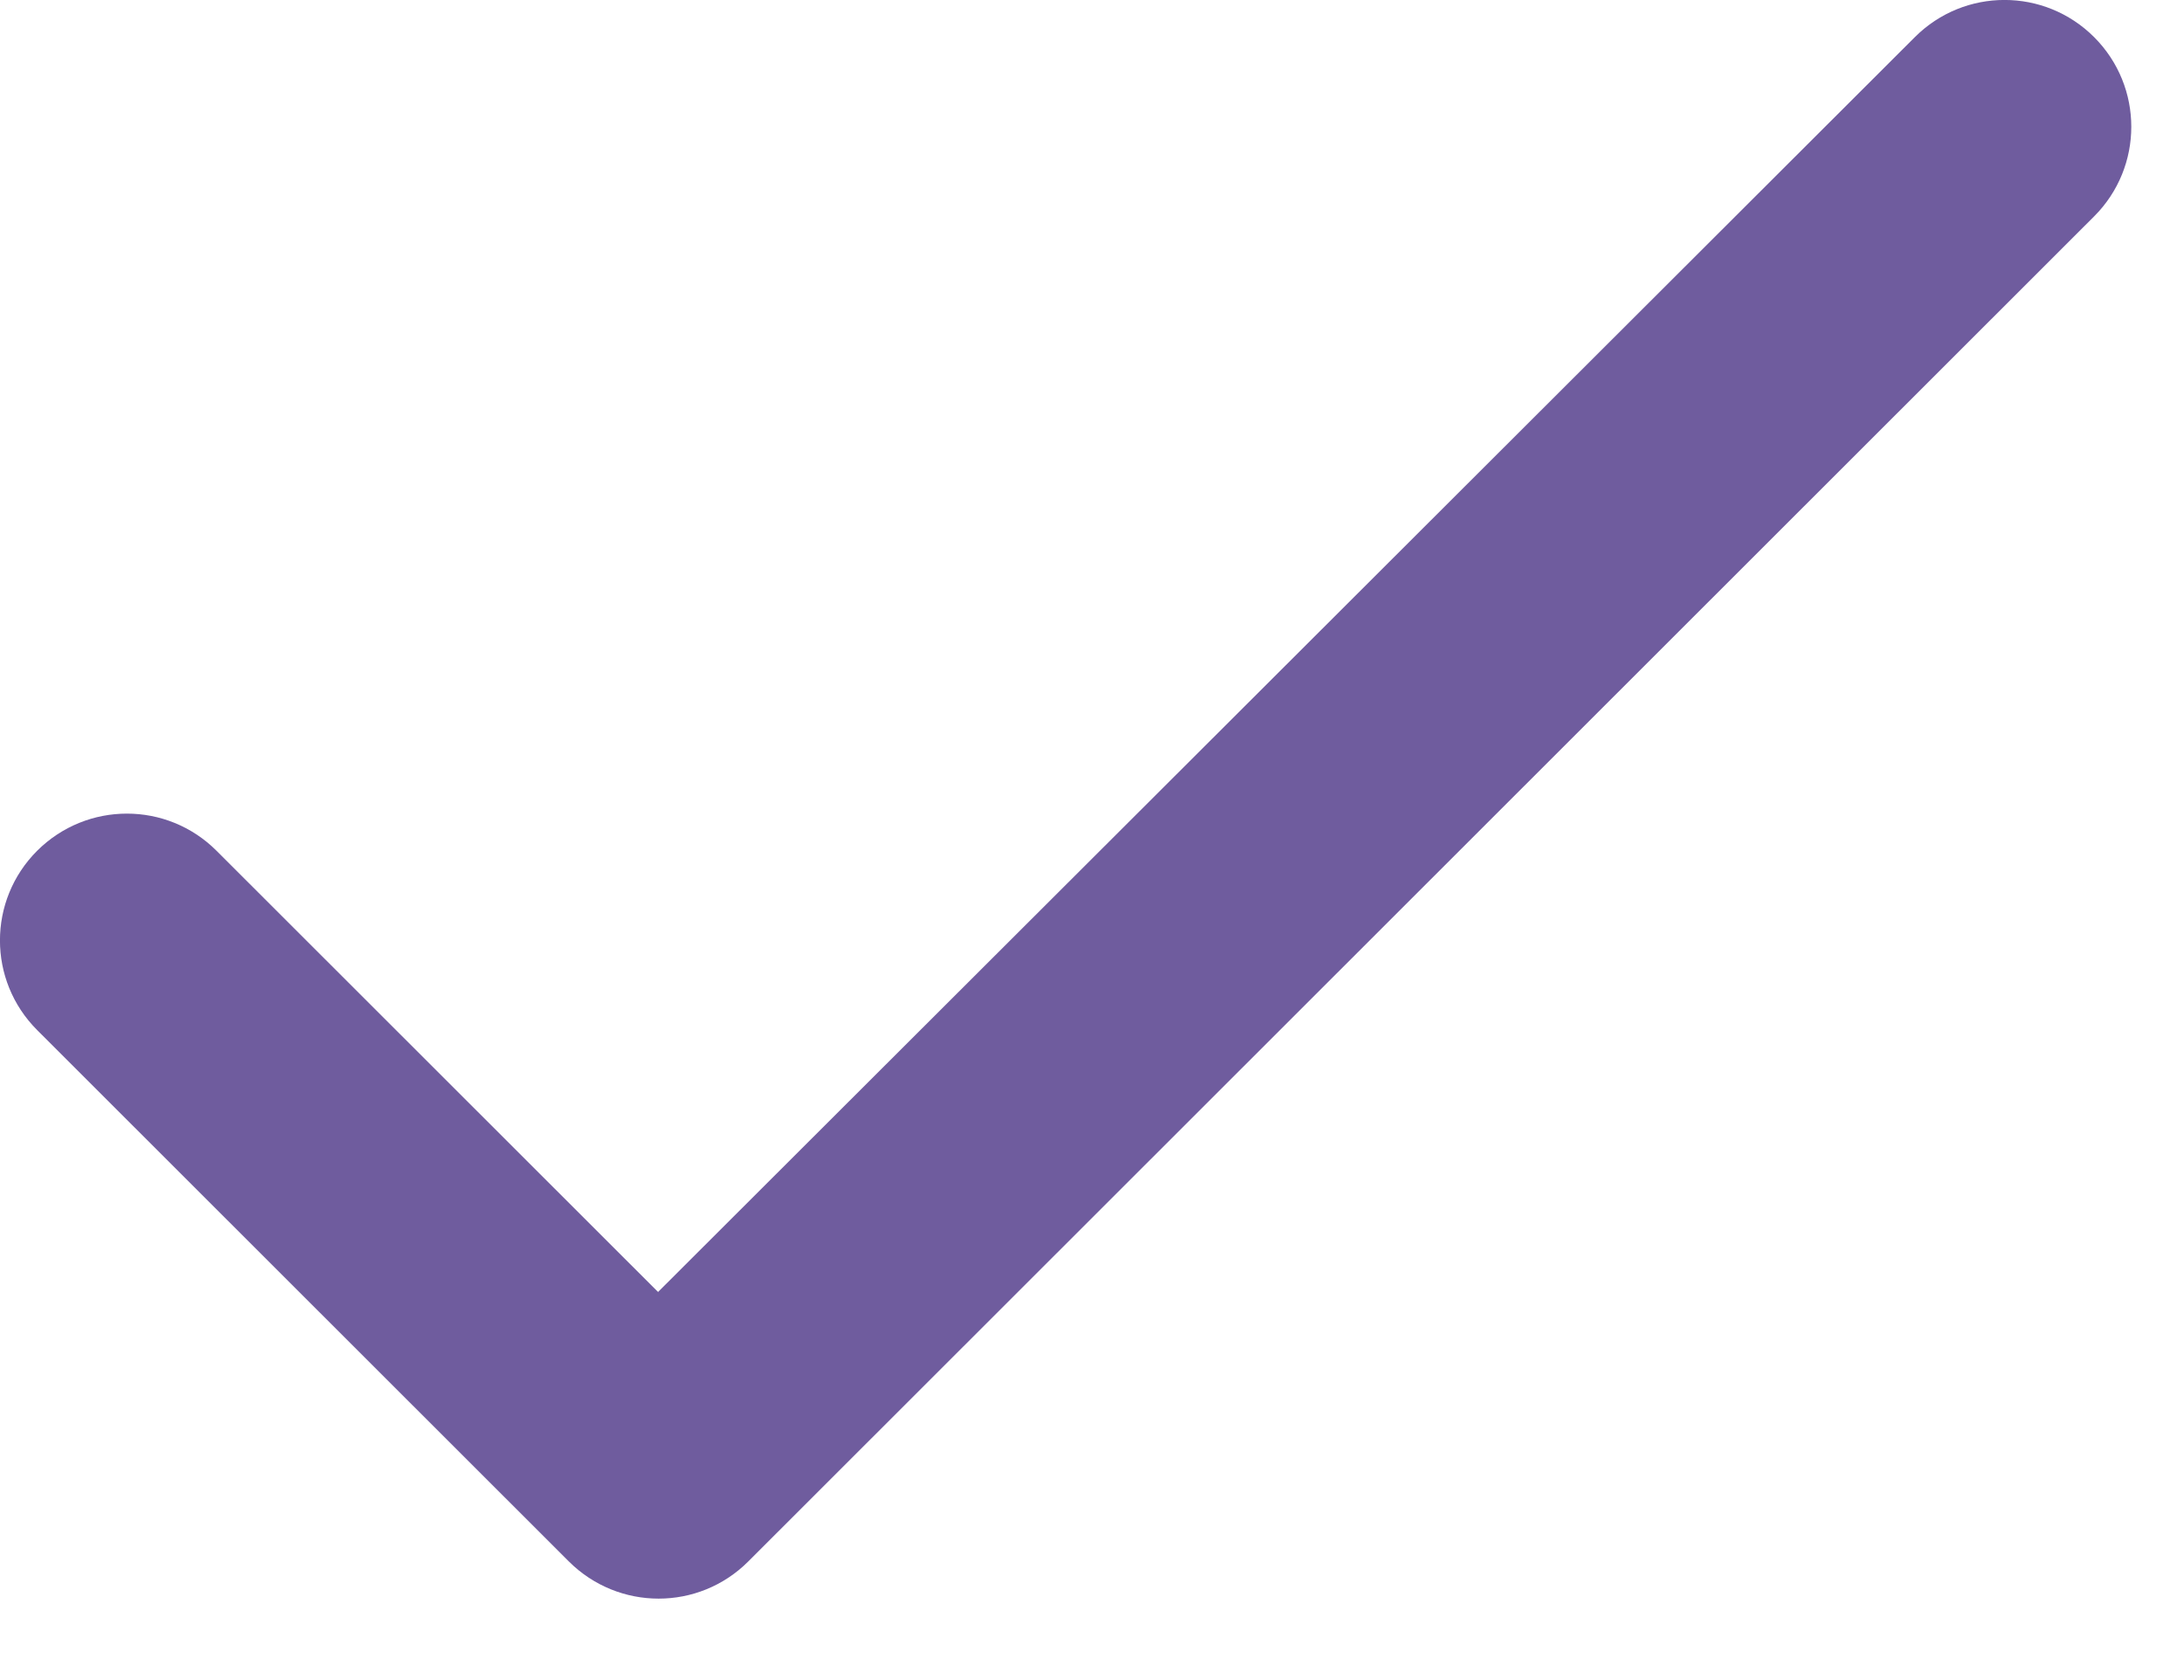 <?xml version="1.0" encoding="UTF-8"?> <svg xmlns="http://www.w3.org/2000/svg" width="13" height="10" viewBox="0 0 13 10" fill="none"><path d="M3.917 7.69L1.289 5.064C0.994 4.769 0.517 4.769 0.221 5.064C-0.074 5.359 -0.074 5.836 0.221 6.131L3.386 9.294C3.682 9.589 4.159 9.589 4.454 9.294L12.465 1.288C12.76 0.993 12.76 0.516 12.465 0.221C12.17 -0.074 11.693 -0.074 11.398 0.221L3.917 7.69Z" fill="#6F5C9E"></path></svg> 